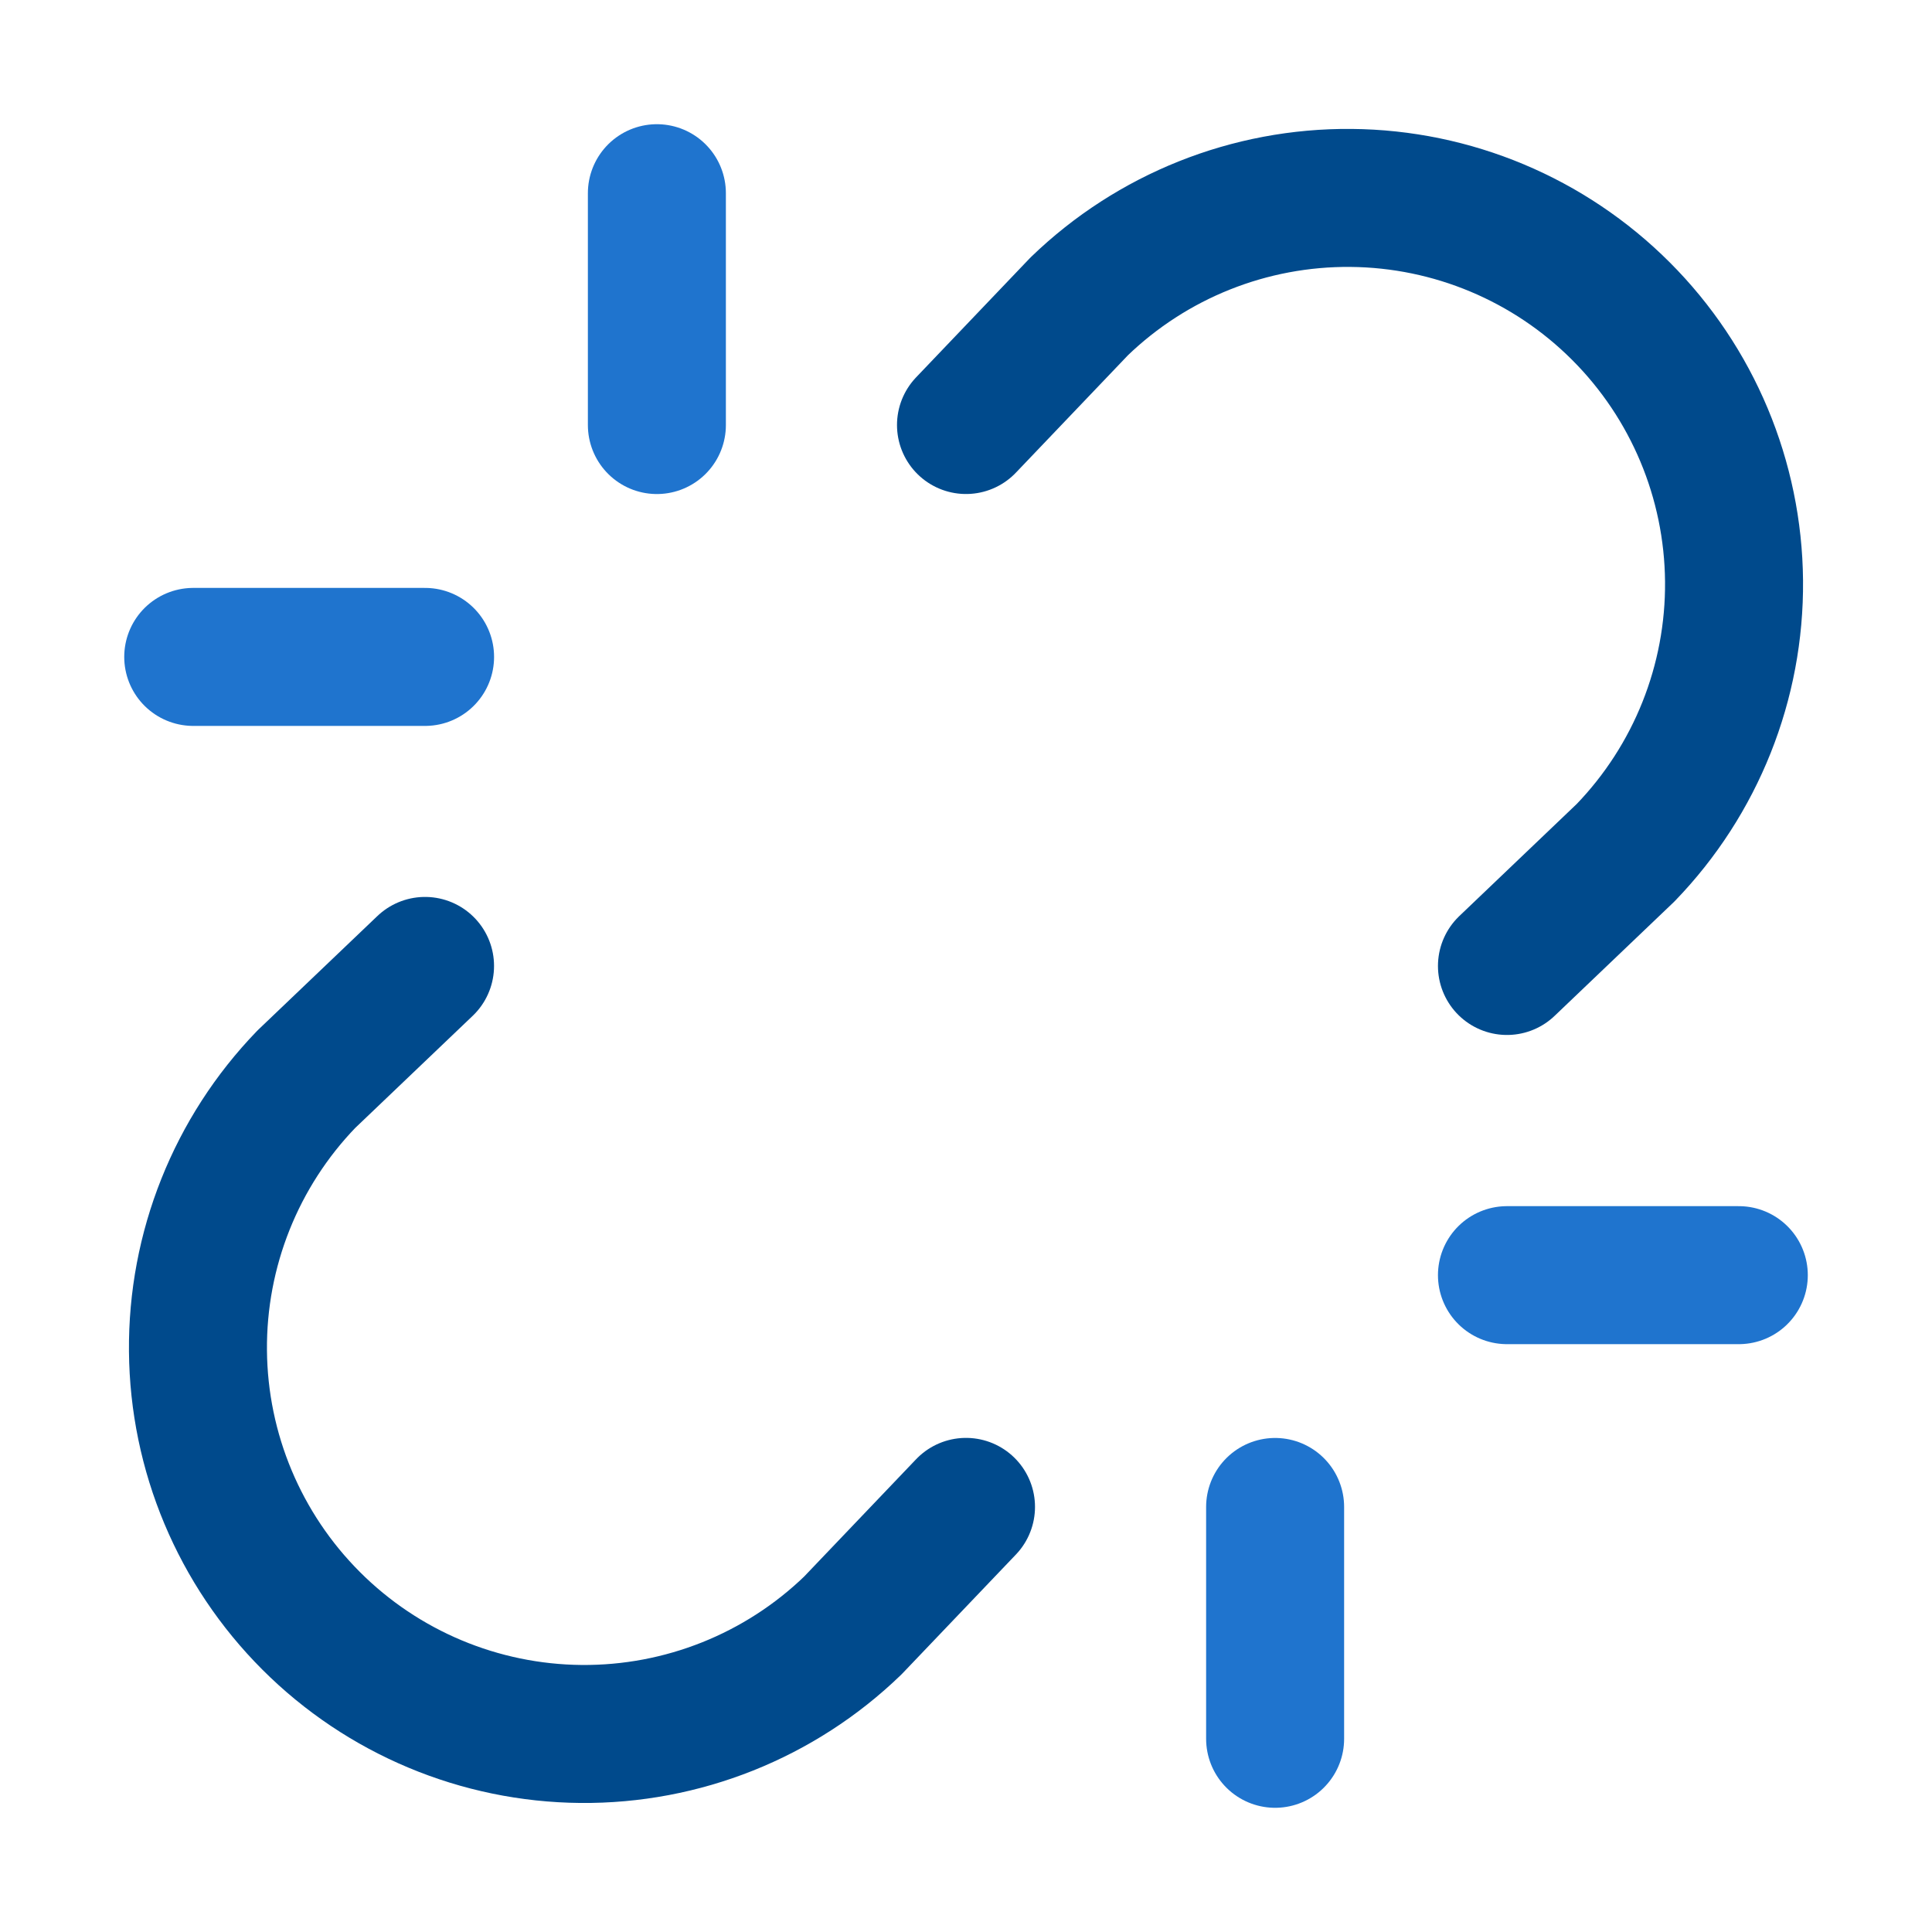 <svg xmlns="http://www.w3.org/2000/svg" width="56" height="56" viewBox="0 0 56 56" fill="none"><path d="M43.68 27.999L47.118 24.717C49.159 22.605 50.288 19.776 50.262 16.839C50.236 13.902 49.059 11.093 46.982 9.017C44.905 6.94 42.096 5.762 39.16 5.737C36.223 5.711 33.394 6.84 31.282 8.88L28 12.319" stroke="#004A8C" stroke-width="4" stroke-linecap="round" stroke-linejoin="round"></path><path d="M12.32 27.998L8.881 31.28C6.841 33.392 5.712 36.221 5.738 39.158C5.763 42.094 6.941 44.903 9.018 46.98C11.094 49.057 13.903 50.234 16.84 50.26C19.777 50.285 22.606 49.157 24.718 47.117L28 43.678" stroke="#004A8C" stroke-width="4" stroke-linecap="round" stroke-linejoin="round"></path><path d="M43.68 36.961H50.4" stroke="#1F74CE" stroke-width="4" stroke-linecap="round" stroke-linejoin="round"></path><path d="M5.601 19.041H12.321" stroke="#1F74CE" stroke-width="4" stroke-linecap="round" stroke-linejoin="round"></path><path d="M36.96 43.68V50.4" stroke="#1F74CE" stroke-width="4" stroke-linecap="round" stroke-linejoin="round"></path><path d="M19.04 5.6V12.32" stroke="#1F74CE" stroke-width="4" stroke-linecap="round" stroke-linejoin="round"></path></svg>